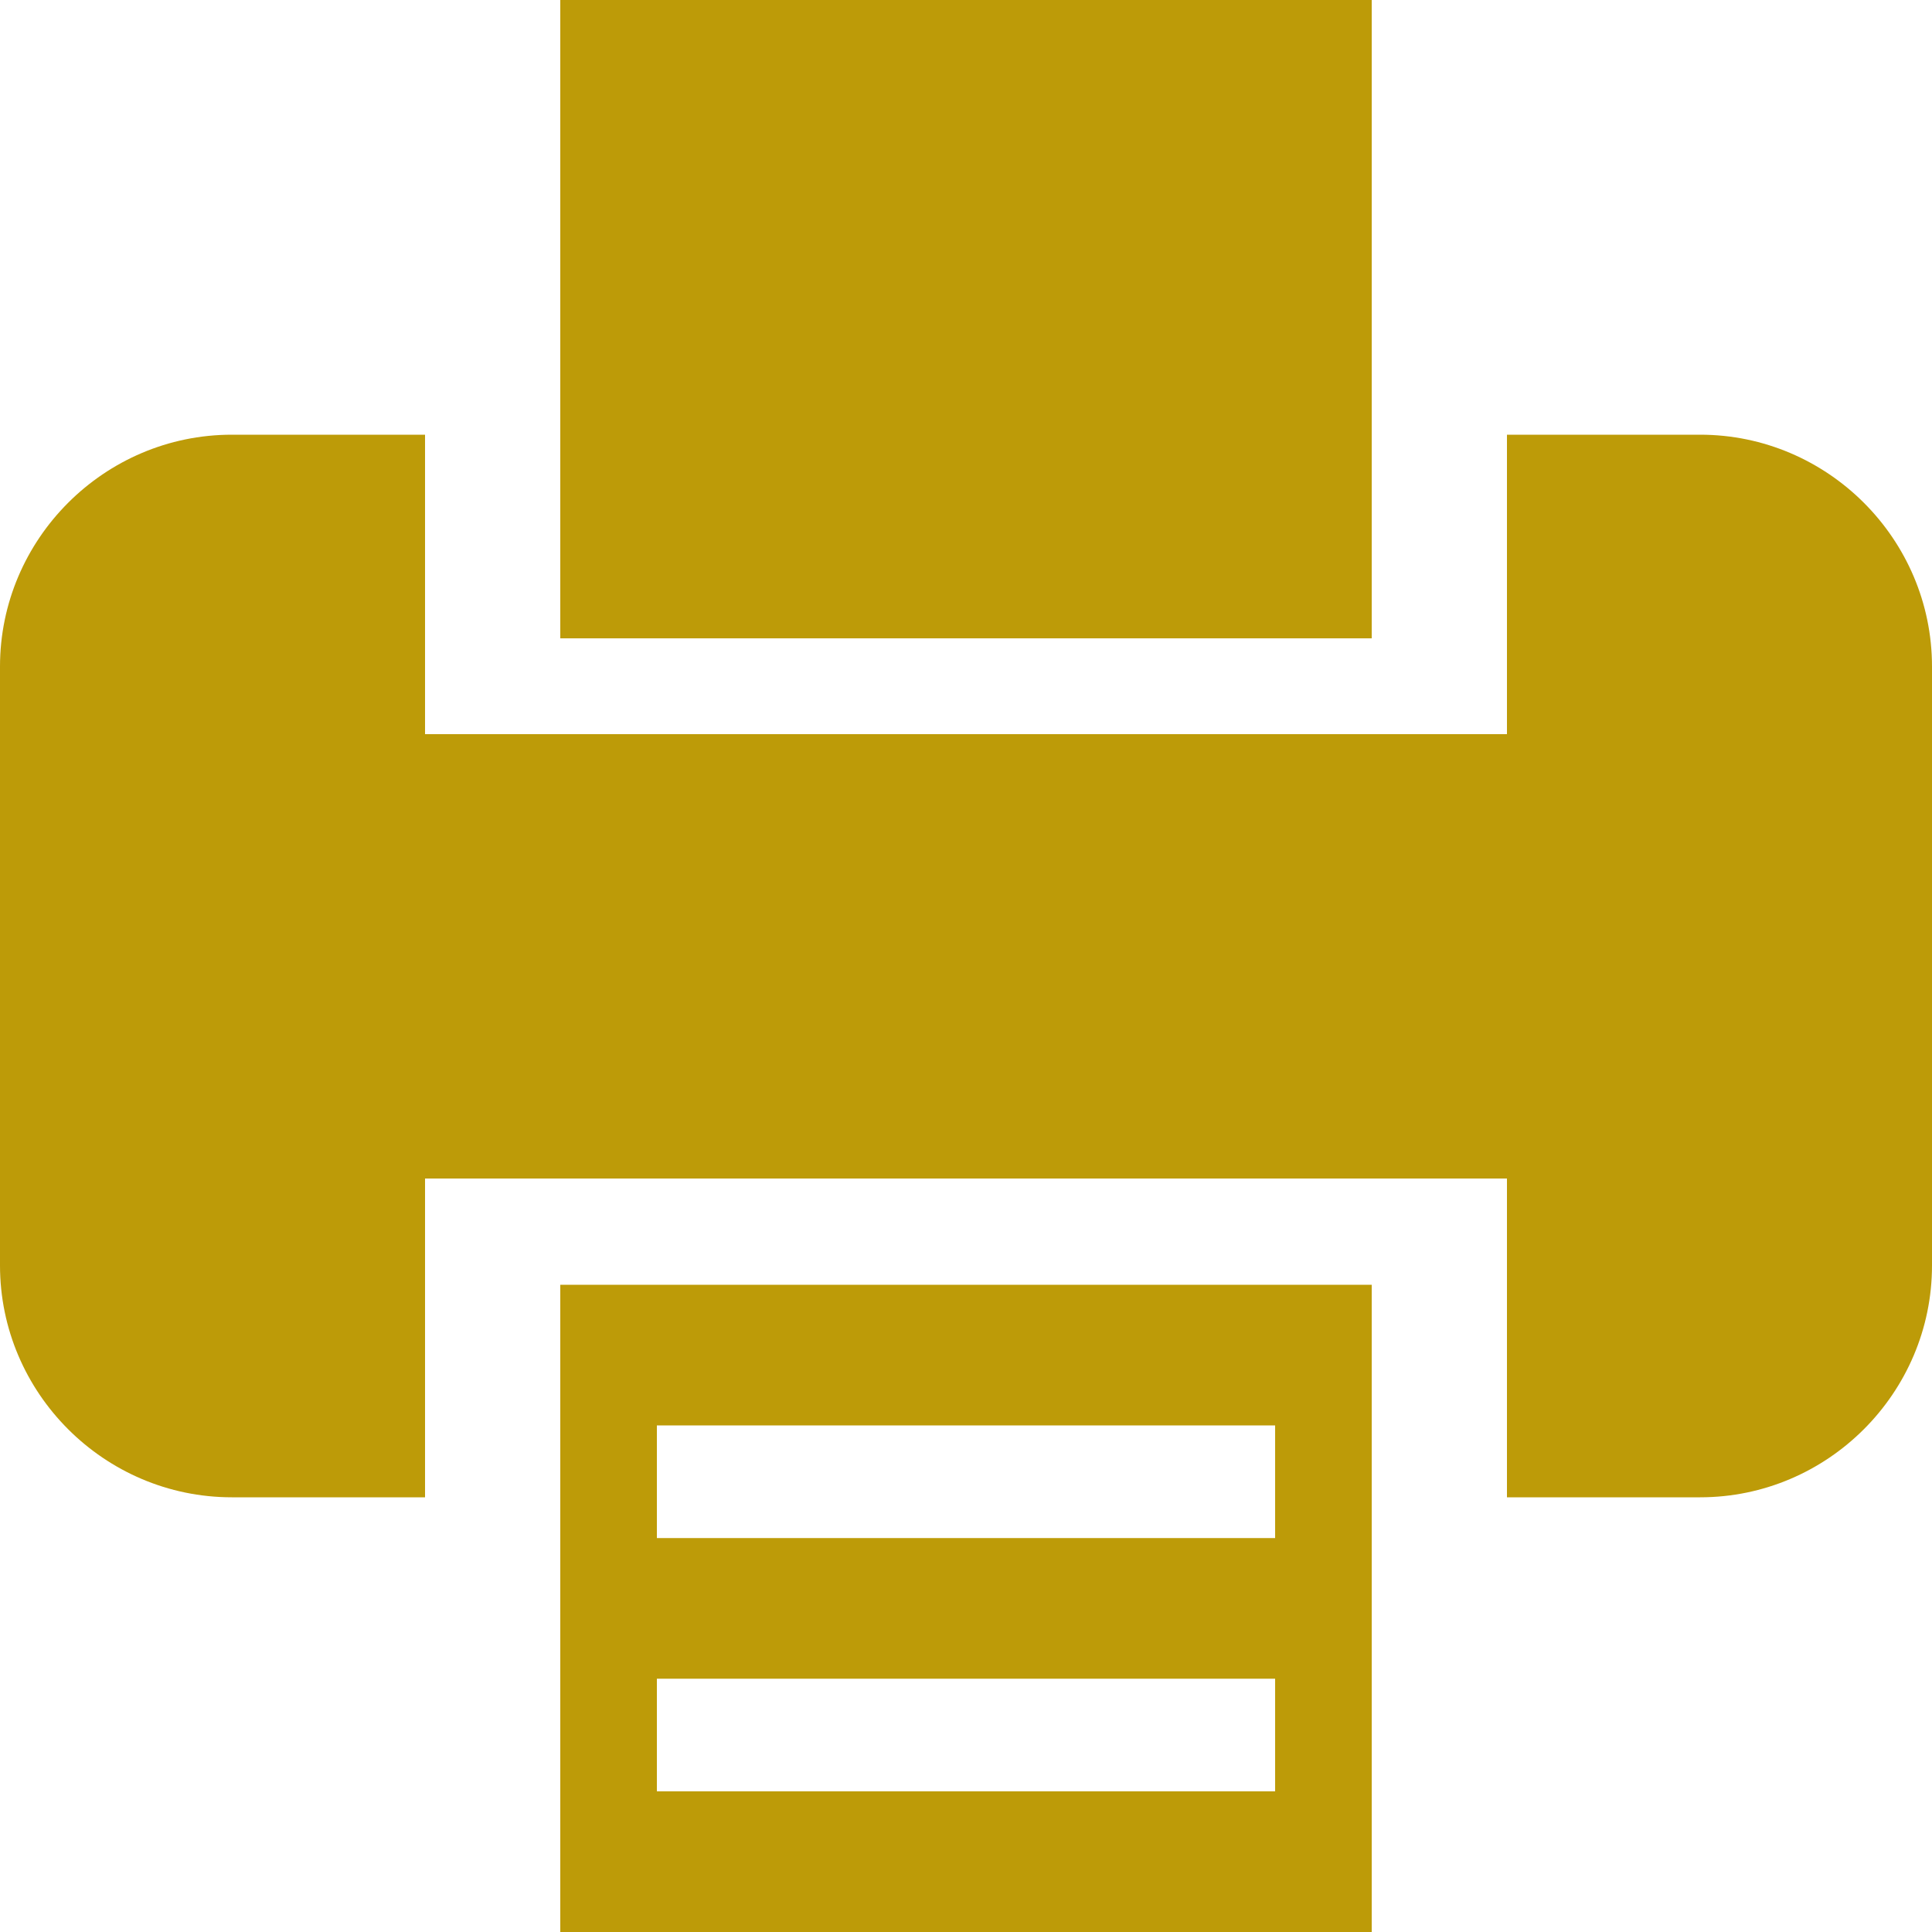 <?xml version="1.0" encoding="UTF-8"?><svg id="uuid-778e8f18-6868-4856-a9a5-04361cb93dc7" xmlns="http://www.w3.org/2000/svg" viewBox="0 0 100 100"><defs><style>.uuid-ea06b59a-21b5-474a-beef-bd75538cc2ca{fill:#bd9b08;}</style></defs><path class="uuid-ea06b59a-21b5-474a-beef-bd75538cc2ca" d="M88,22.5h-10v15.5H22v-15.5H12c-6.6,0-12,5.4-12,12v31c0,6.6,5.4,12,12,12h10v-16.5h56v16.5h10c6.6,0,12-5.4,12-12v-31c0-6.6-5.4-12-12-12Z"/><rect class="uuid-ea06b59a-21b5-474a-beef-bd75538cc2ca" x="29" width="42" height="33.04"/><path class="uuid-ea06b59a-21b5-474a-beef-bd75538cc2ca" d="M29,66.5v33.5h42v-33.5H29Zm37,26.22H34v-5.83h32v5.83Zm-32-13.11v-5.83h32v5.83H34Z"/></svg>